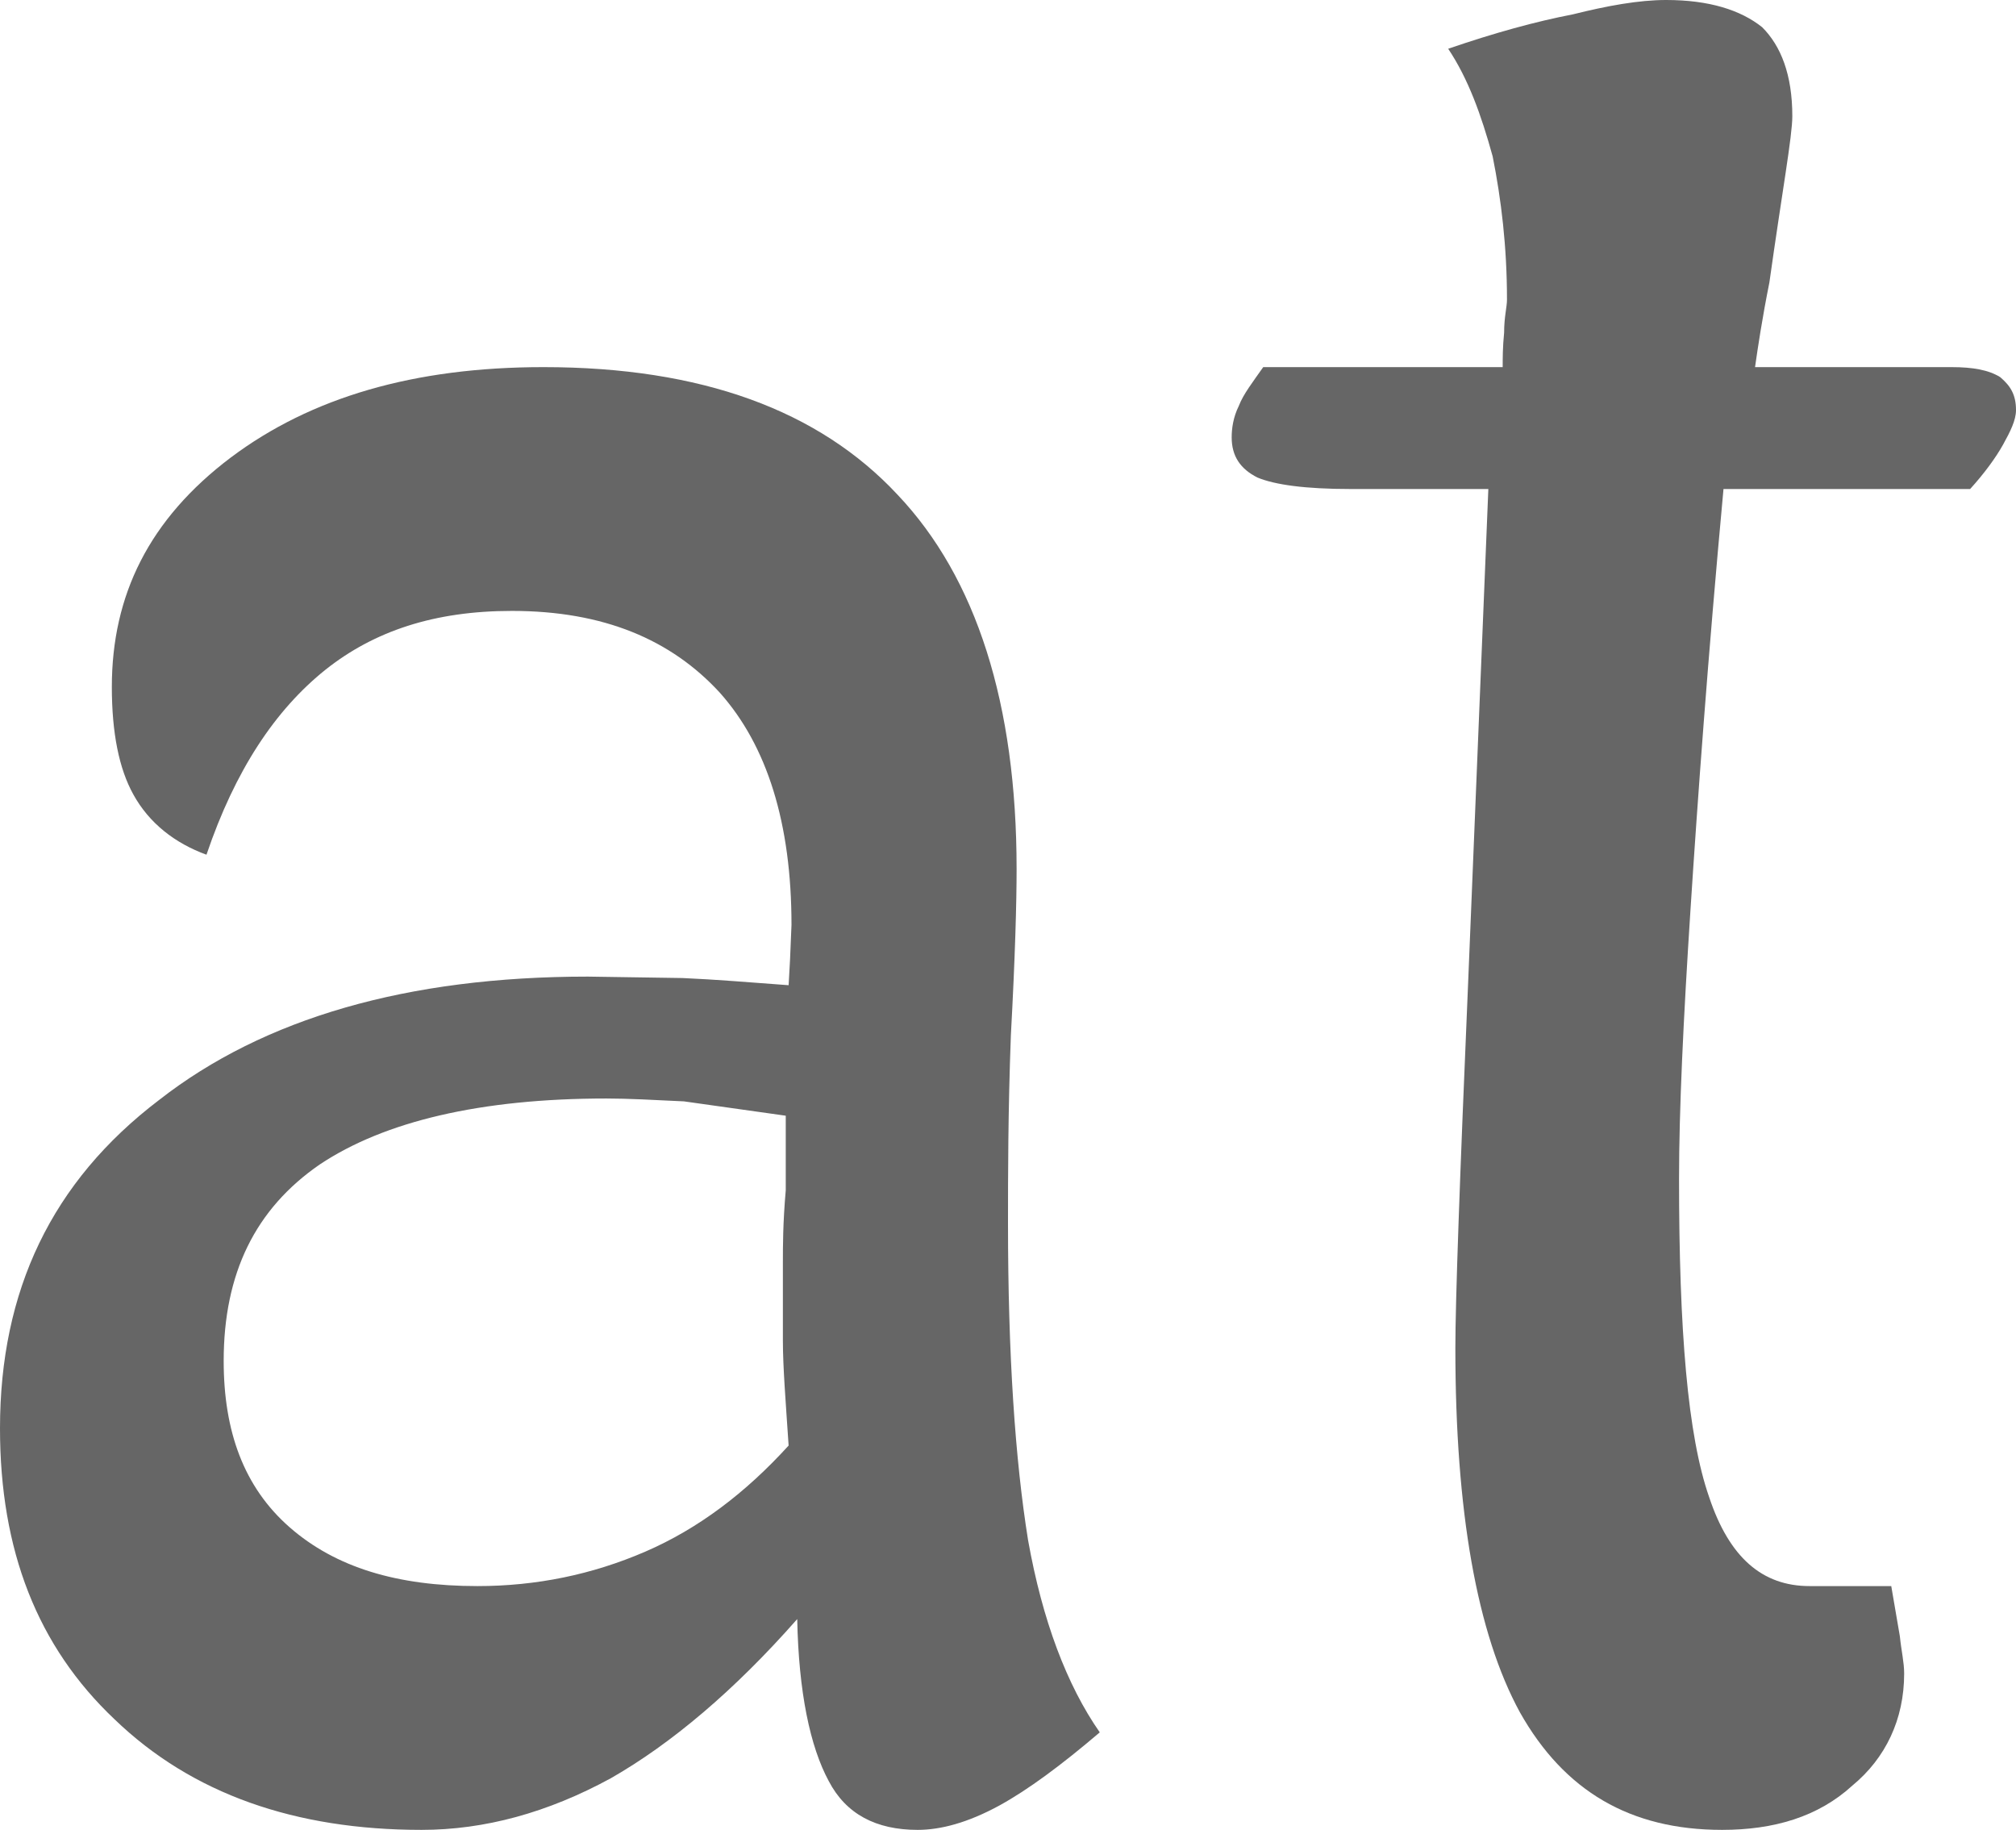 <?xml version="1.0" encoding="utf-8"?>
<!-- Generator: Adobe Illustrator 15.1.0, SVG Export Plug-In . SVG Version: 6.00 Build 0)  -->
<!DOCTYPE svg PUBLIC "-//W3C//DTD SVG 1.1//EN" "http://www.w3.org/Graphics/SVG/1.1/DTD/svg11.dtd">
<svg version="1.1" id="Layer_1" xmlns="http://www.w3.org/2000/svg" xmlns:xlink="http://www.w3.org/1999/xlink" x="0px" y="0px"
	 width="14.06px" height="12.76px" viewBox="0 0 14.06 12.76" enable-background="new 0 0 14.06 12.76" xml:space="preserve">
<g>
	<path fill-rule="evenodd" clip-rule="evenodd" fill="#666666" d="M5.48,8.3C5.46,8.53,5.46,8.69,5.46,8.8v0.55
		c0,0.18,0.02,0.43,0.04,0.73c-0.3,0.33-0.63,0.58-1,0.74c-0.37,0.16-0.76,0.24-1.17,0.24c-0.56,0-0.99-0.13-1.31-0.41
		C1.7,10.37,1.56,9.98,1.56,9.49c0-0.61,0.22-1.06,0.67-1.37c0.45-0.3,1.12-0.46,2-0.46c0.15,0,0.33,0.01,0.54,0.02l0.71,0.1V8.3z
		 M7.17,10.74c-0.09-0.56-0.14-1.29-0.14-2.21c0-0.33,0-0.77,0.02-1.31c0.03-0.55,0.04-0.93,0.04-1.16c0-1.15-0.28-2.03-0.83-2.61
		C5.71,2.86,4.89,2.56,3.79,2.56c-0.9,0-1.62,0.21-2.18,0.63c-0.57,0.43-0.83,0.96-0.83,1.6c0,0.32,0.05,0.57,0.15,0.75
		c0.11,0.2,0.29,0.34,0.51,0.42c0.2-0.59,0.48-1.01,0.83-1.29c0.34-0.27,0.76-0.41,1.3-0.41c0.64,0,1.11,0.2,1.45,0.57
		c0.33,0.37,0.5,0.91,0.5,1.62L5.51,6.69L5.5,6.87C5.23,6.85,4.99,6.83,4.76,6.82L4.1,6.81c-1.26,0-2.26,0.29-2.99,0.86
		C0.36,8.24,0,9,0,9.96c0,0.85,0.26,1.52,0.8,2.03c0.54,0.52,1.26,0.77,2.14,0.77c0.44,0,0.88-0.12,1.32-0.36
		c0.42-0.24,0.86-0.61,1.3-1.11c0.01,0.51,0.09,0.89,0.22,1.13c0.12,0.23,0.33,0.34,0.62,0.34c0.16,0,0.35-0.05,0.57-0.17
		c0.2-0.11,0.43-0.28,0.7-0.51C7.44,11.75,7.27,11.3,7.17,10.74z"/>
	<path fill-rule="evenodd" clip-rule="evenodd" fill="#666666" d="M10.24,6.83c-0.06,1.4-0.09,2.25-0.09,2.57
		c0,1.14,0.15,1.99,0.45,2.54c0.31,0.55,0.77,0.82,1.41,0.82c0.36,0,0.67-0.09,0.91-0.31c0.23-0.19,0.36-0.46,0.36-0.78
		c0-0.08-0.02-0.16-0.03-0.26l-0.06-0.35H12.9h-0.28c-0.33,0-0.56-0.2-0.7-0.62c-0.15-0.43-0.21-1.16-0.21-2.22
		c0-0.48,0.03-1.11,0.08-1.88c0.05-0.77,0.12-1.74,0.23-2.93h0.45h0.32h0.54h0.41c0.1-0.11,0.18-0.22,0.23-0.31
		c0.05-0.09,0.09-0.17,0.09-0.24c0-0.11-0.04-0.17-0.11-0.23c-0.08-0.05-0.19-0.07-0.34-0.07H13h-0.76c0.02-0.14,0.05-0.34,0.1-0.59
		c0.09-0.64,0.16-1.02,0.16-1.16c0-0.29-0.08-0.49-0.21-0.62C12.14,0.07,11.92,0,11.62,0c-0.19,0-0.41,0.04-0.65,0.1
		c-0.26,0.05-0.55,0.13-0.87,0.24c0.14,0.21,0.23,0.46,0.31,0.75c0.06,0.3,0.1,0.63,0.1,1c0,0.05-0.02,0.12-0.02,0.23
		c-0.01,0.1-0.01,0.18-0.01,0.24h-0.12H9.44H9.1H8.81c-0.07,0.1-0.14,0.19-0.17,0.27C8.6,2.91,8.59,2.99,8.59,3.05
		c0,0.13,0.06,0.22,0.18,0.28C8.89,3.38,9.1,3.41,9.42,3.41h0.43h0.53L10.24,6.83z"/>
</g>
</svg>
